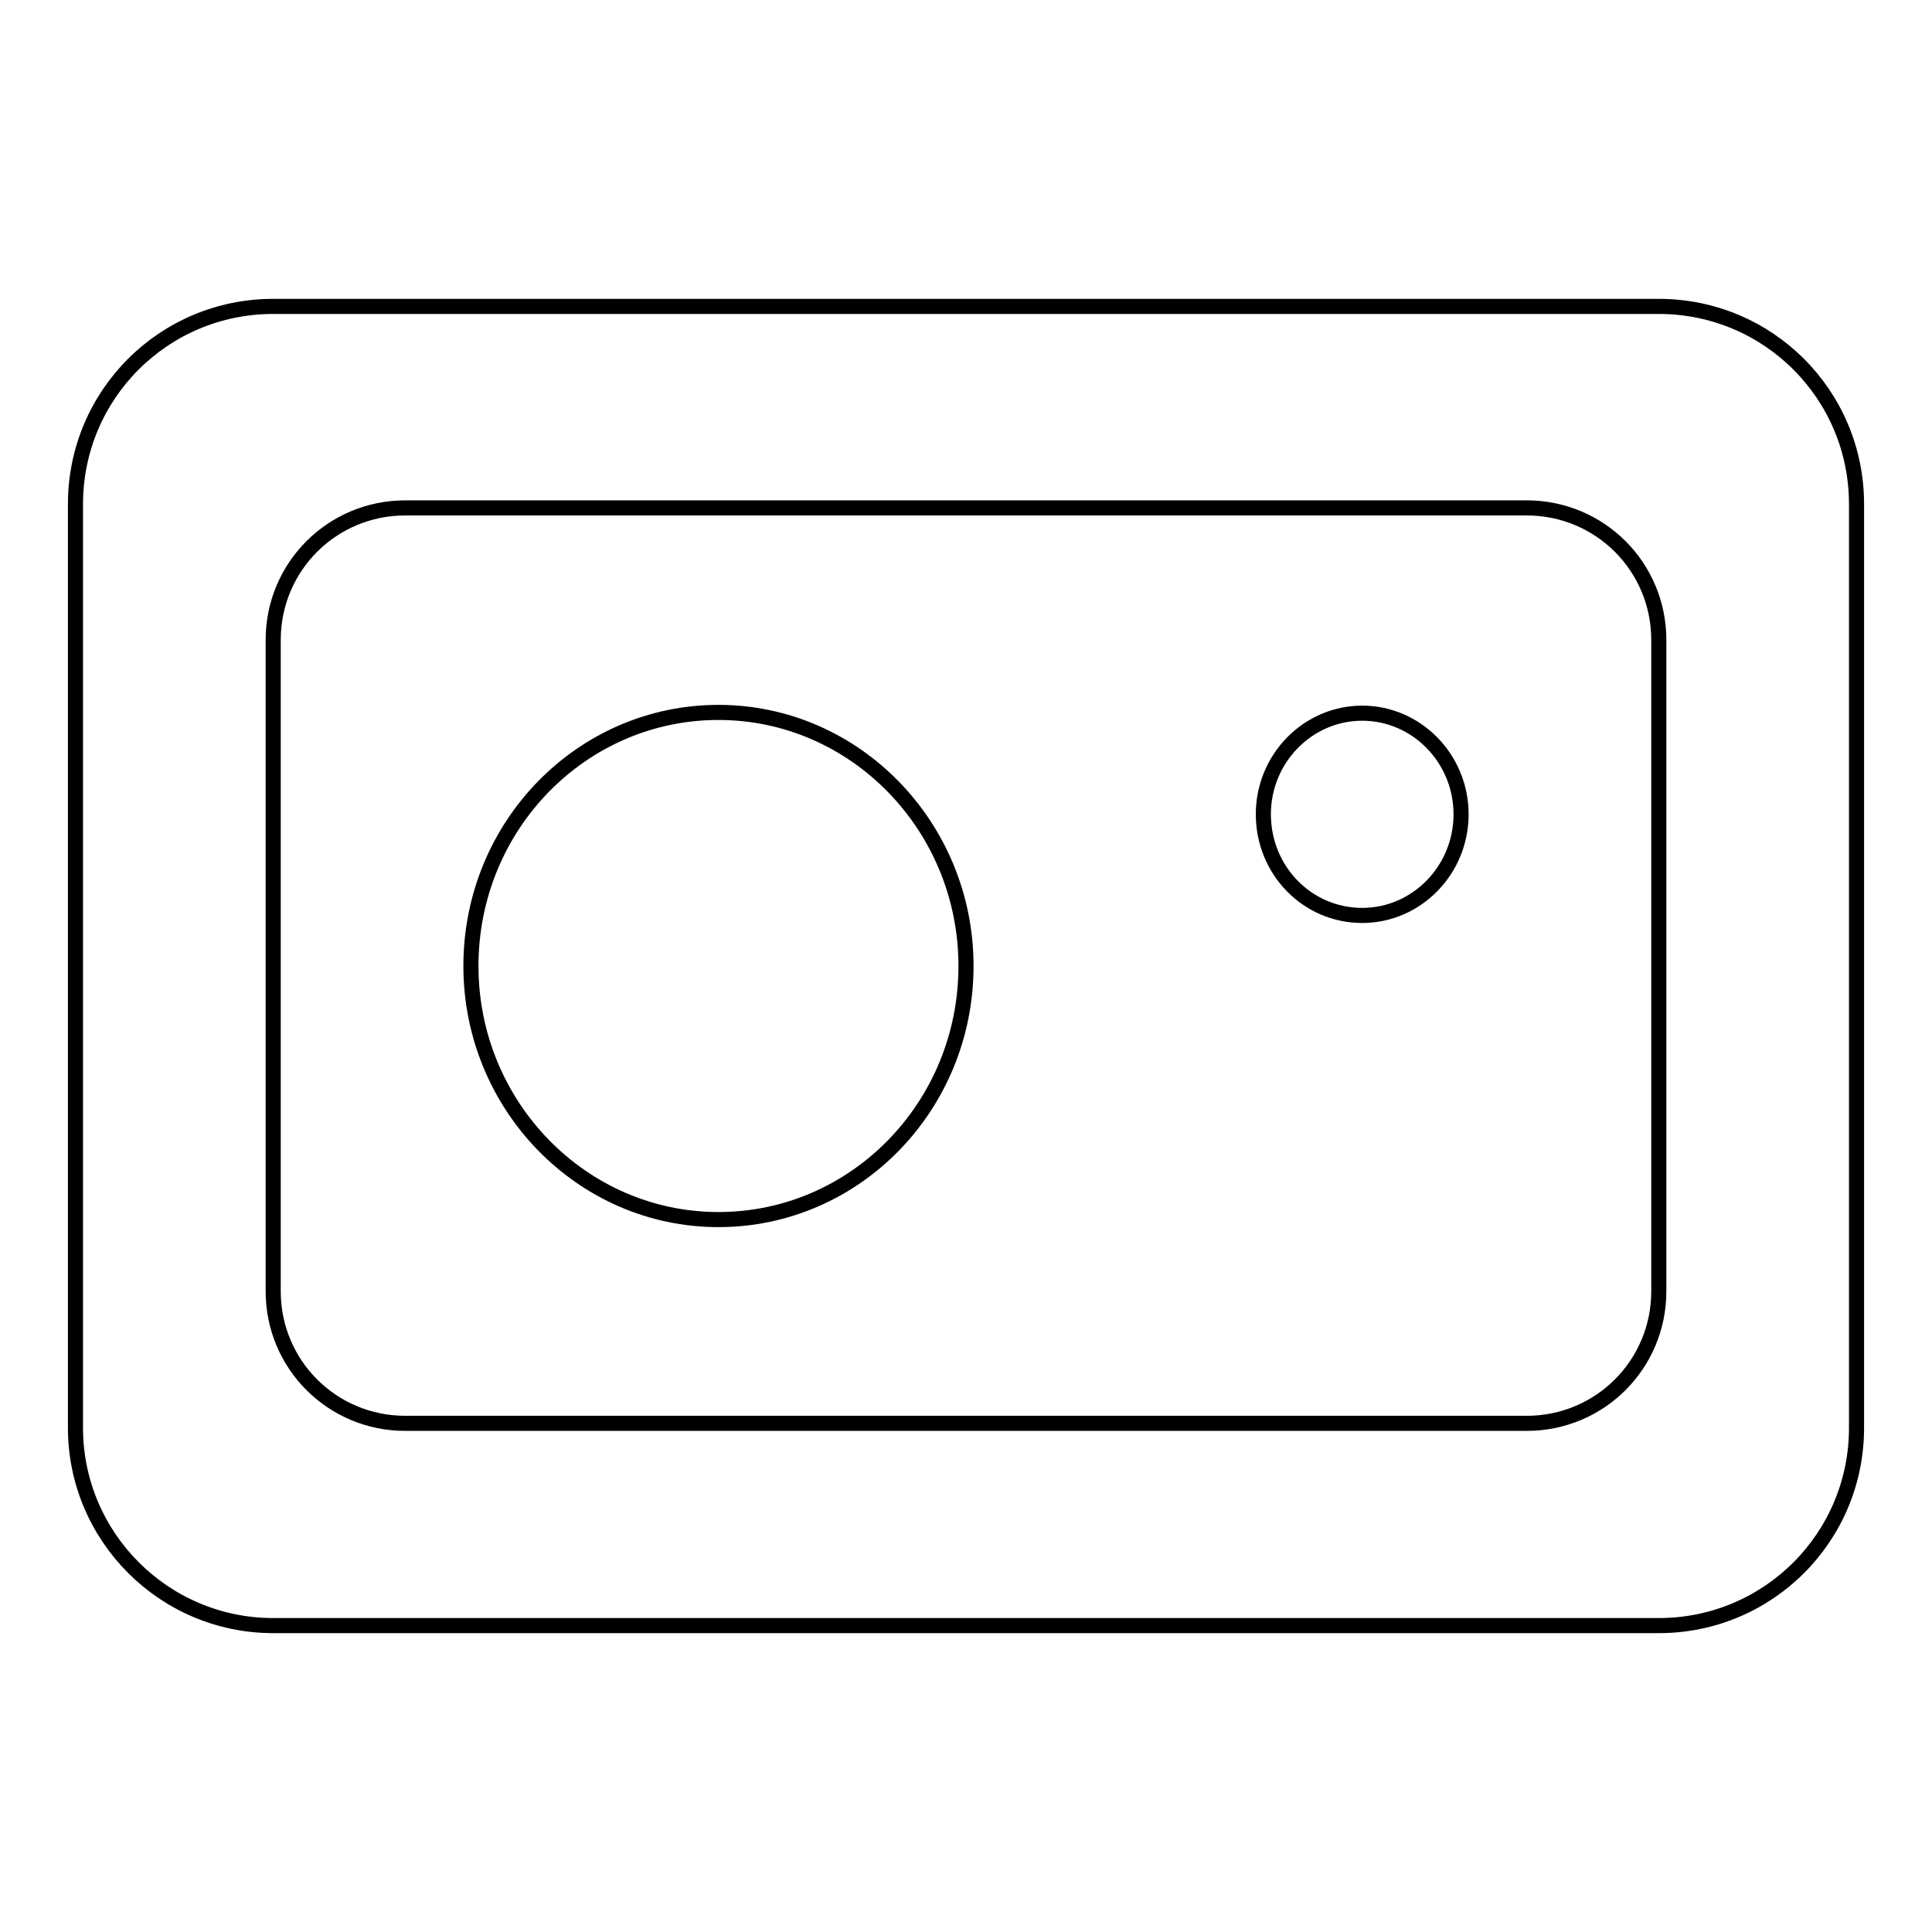 <?xml version="1.0" encoding="utf-8"?>
<!-- Svg Vector Icons : http://www.onlinewebfonts.com/icon -->
<!DOCTYPE svg PUBLIC "-//W3C//DTD SVG 1.1//EN" "http://www.w3.org/Graphics/SVG/1.1/DTD/svg11.dtd">
<svg version="1.1" xmlns="http://www.w3.org/2000/svg" xmlns:xlink="http://www.w3.org/1999/xlink" x="0px" y="0px" viewBox="0 0 256 256" enable-background="new 0 0 256 256" xml:space="preserve">
<g><g><path stroke-width="2" fill-opacity="0" stroke="#000000"  d="M219.8,215.4H36.2c-14.5,0-26.2-11.8-26.2-26.2V66.8c0-14.5,11.7-26.2,26.2-26.2h183.6c14.5,0,26.2,11.7,26.2,26.2v122.4C246,203.7,234.3,215.4,219.8,215.4z M219.8,84.8c0-9.7-7.8-17.5-17.5-17.5H53.7c-9.7,0-17.5,7.8-17.5,17.5v86.3c0,9.7,7.8,17.5,17.5,17.5h148.6c9.7,0,17.5-7.8,17.5-17.5V84.8z M180.5,121.3c-7.3,0-13.1-6-13.1-13.4c0-7.4,5.9-13.4,13.1-13.4c7.2,0,13.1,6,13.1,13.4C193.6,115.3,187.7,121.3,180.5,121.3z M95.2,161.6c-18.1,0-32.8-15.1-32.8-33.6c0-18.6,14.7-33.6,32.8-33.6c18.1,0,32.8,15.1,32.8,33.6C128,146.6,113.3,161.6,95.2,161.6z"/></g></g>
</svg>